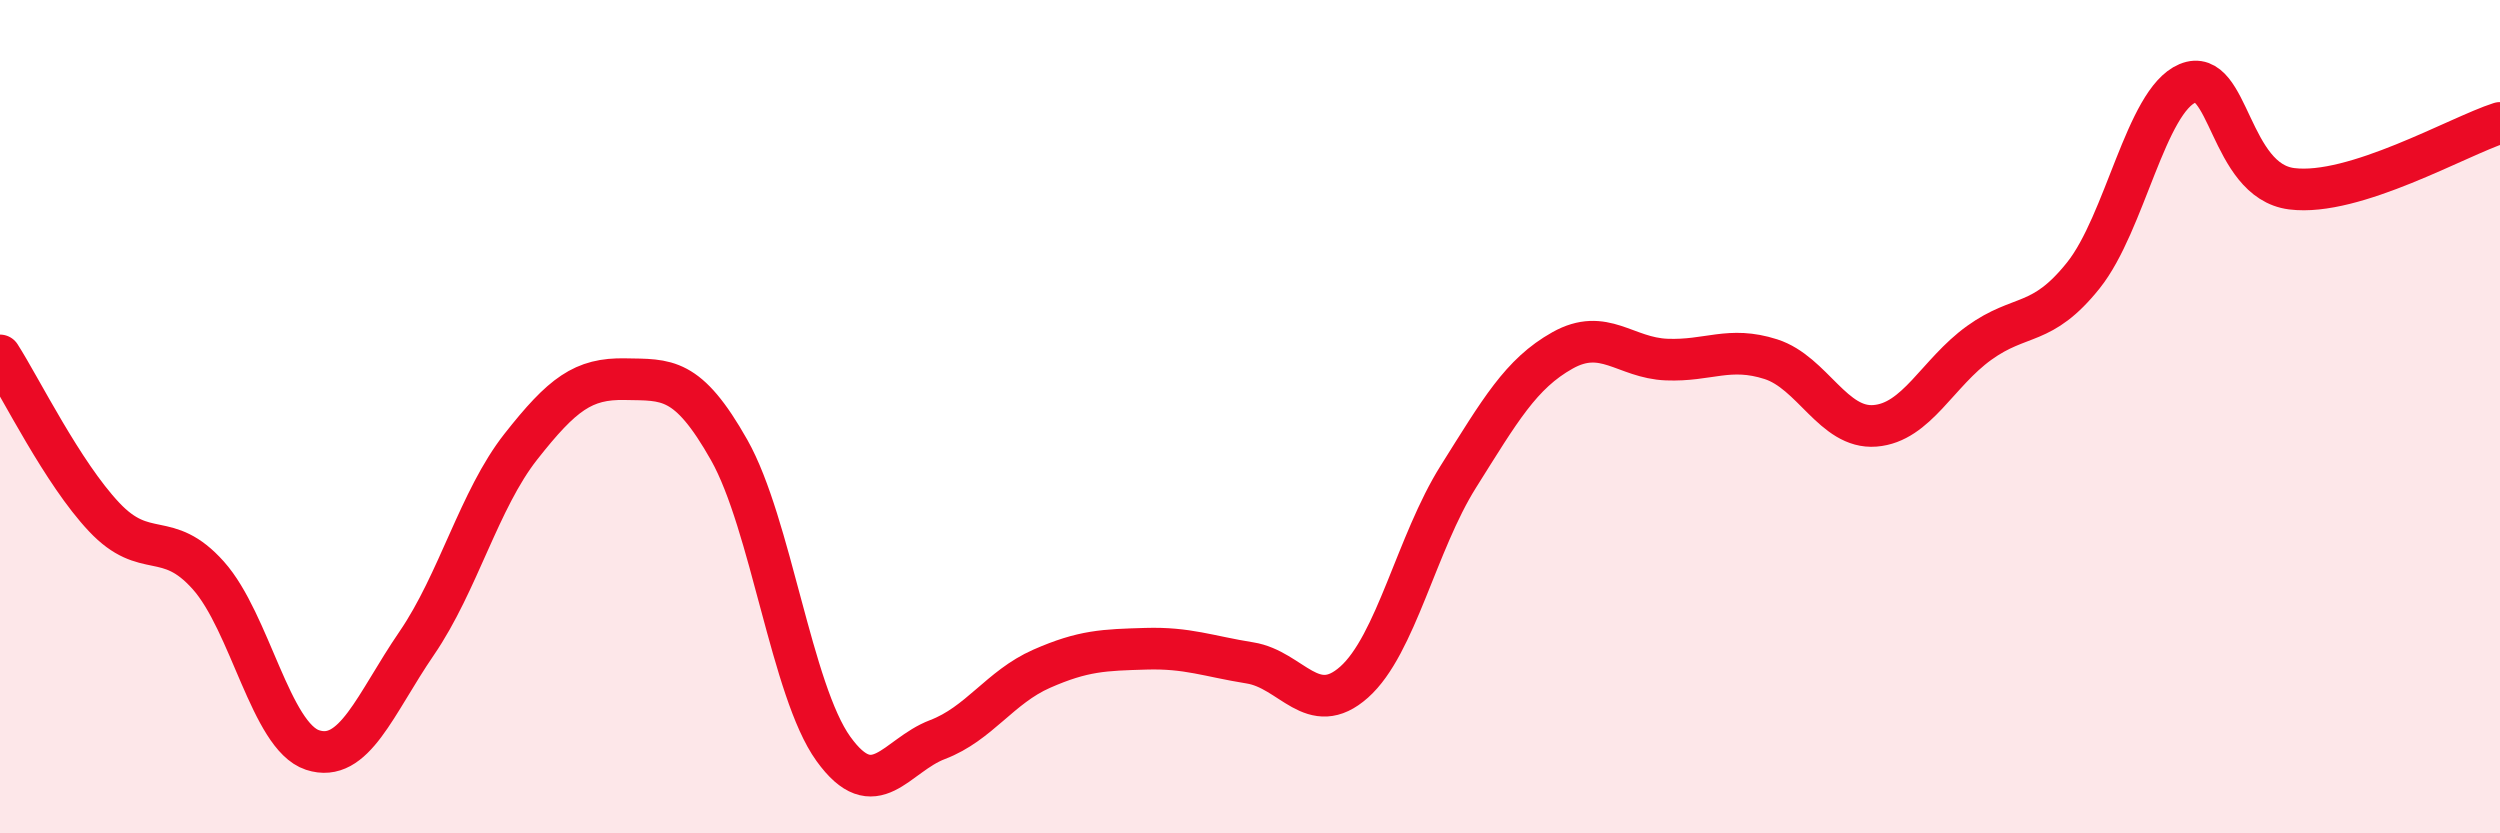 
    <svg width="60" height="20" viewBox="0 0 60 20" xmlns="http://www.w3.org/2000/svg">
      <path
        d="M 0,8.53 C 0.5,9.31 1.5,11.35 2.5,12.41 C 3.5,13.47 4,12.69 5,13.81 C 6,14.93 6.5,17.67 7.5,18 C 8.5,18.33 9,16.9 10,15.44 C 11,13.98 11.5,11.99 12.5,10.72 C 13.5,9.45 14,9.08 15,9.1 C 16,9.12 16.5,9.03 17.5,10.8 C 18.5,12.57 19,16.58 20,17.97 C 21,19.36 21.5,18.13 22.5,17.75 C 23.5,17.37 24,16.49 25,16.05 C 26,15.61 26.5,15.6 27.5,15.57 C 28.5,15.54 29,15.75 30,15.91 C 31,16.07 31.5,17.26 32.5,16.37 C 33.5,15.48 34,13.03 35,11.44 C 36,9.85 36.5,8.97 37.5,8.41 C 38.5,7.85 39,8.59 40,8.63 C 41,8.67 41.5,8.3 42.5,8.62 C 43.5,8.94 44,10.3 45,10.22 C 46,10.14 46.5,8.95 47.5,8.23 C 48.5,7.51 49,7.86 50,6.61 C 51,5.36 51.5,2.42 52.5,2 C 53.5,1.58 53.5,4.34 55,4.53 C 56.5,4.72 59,3.27 60,2.95L60 20L0 20Z"
        fill="#EB0A25"
        opacity="0.1"
        stroke-linecap="round"
        stroke-linejoin="round"
      />
      <path
        d="M 0,8.53 C 0.5,9.31 1.5,11.35 2.5,12.41 C 3.5,13.47 4,12.69 5,13.81 C 6,14.93 6.5,17.67 7.5,18 C 8.5,18.33 9,16.9 10,15.44 C 11,13.98 11.5,11.99 12.5,10.72 C 13.5,9.45 14,9.08 15,9.1 C 16,9.12 16.5,9.03 17.5,10.8 C 18.5,12.57 19,16.58 20,17.97 C 21,19.36 21.5,18.13 22.5,17.75 C 23.5,17.37 24,16.49 25,16.05 C 26,15.61 26.5,15.6 27.5,15.57 C 28.5,15.54 29,15.75 30,15.91 C 31,16.07 31.5,17.26 32.5,16.37 C 33.5,15.48 34,13.03 35,11.44 C 36,9.85 36.5,8.97 37.5,8.41 C 38.5,7.85 39,8.59 40,8.63 C 41,8.67 41.5,8.3 42.5,8.62 C 43.5,8.94 44,10.3 45,10.22 C 46,10.14 46.5,8.95 47.5,8.23 C 48.5,7.51 49,7.86 50,6.61 C 51,5.36 51.5,2.42 52.5,2 C 53.5,1.58 53.5,4.34 55,4.53 C 56.5,4.72 59,3.27 60,2.95"
        stroke="#EB0A25"
        stroke-width="1"
        fill="none"
        stroke-linecap="round"
        stroke-linejoin="round"
      />
    </svg>
  